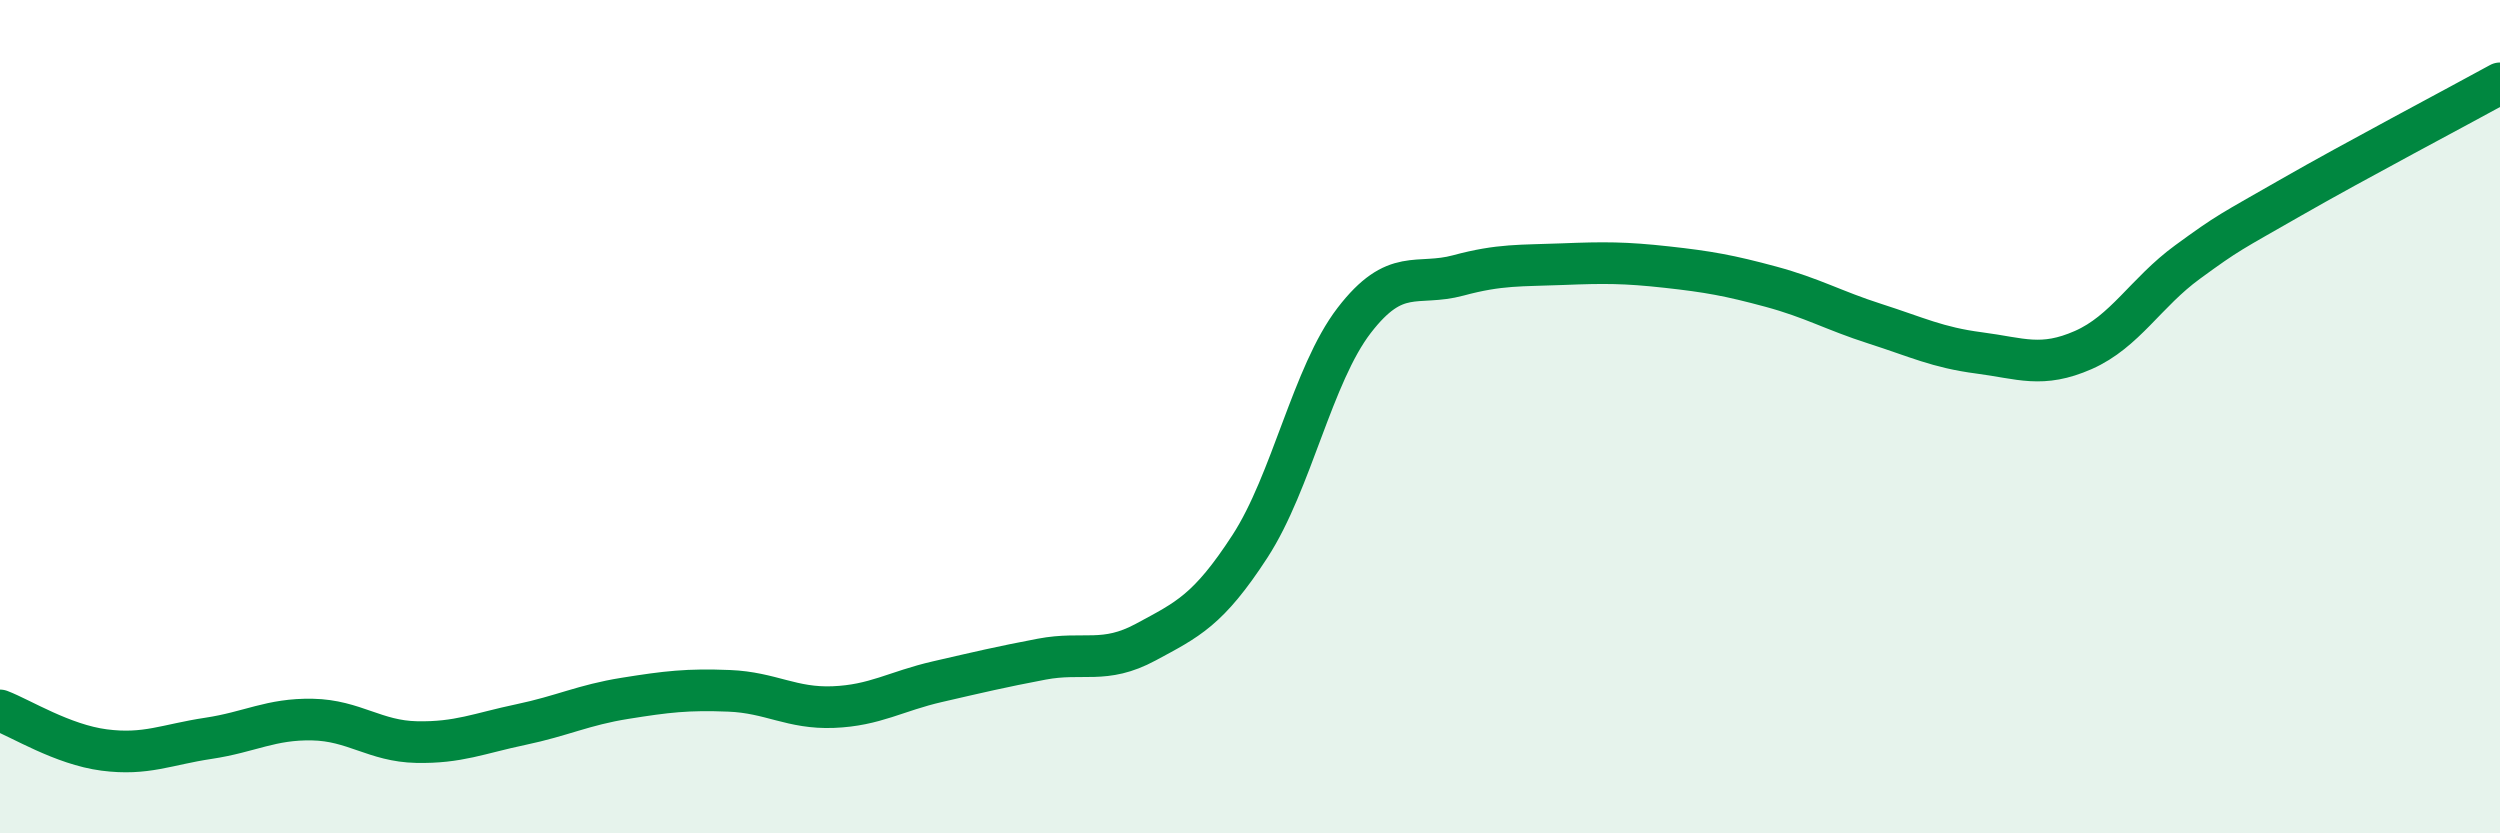 
    <svg width="60" height="20" viewBox="0 0 60 20" xmlns="http://www.w3.org/2000/svg">
      <path
        d="M 0,17.05 C 0.5,17.24 1.5,17.87 2.5,18 C 3.5,18.13 4,17.87 5,17.72 C 6,17.57 6.5,17.25 7.5,17.27 C 8.5,17.29 9,17.79 10,17.81 C 11,17.83 11.5,17.6 12.5,17.39 C 13.5,17.18 14,16.92 15,16.76 C 16,16.6 16.5,16.54 17.5,16.58 C 18.5,16.62 19,17.01 20,16.97 C 21,16.93 21.5,16.59 22.5,16.36 C 23.5,16.13 24,16.01 25,15.82 C 26,15.63 26.5,15.95 27.5,15.41 C 28.5,14.87 29,14.65 30,13.11 C 31,11.57 31.5,8.99 32.5,7.69 C 33.5,6.39 34,6.88 35,6.61 C 36,6.34 36.5,6.38 37.5,6.34 C 38.5,6.3 39,6.3 40,6.41 C 41,6.52 41.5,6.61 42.5,6.88 C 43.5,7.15 44,7.45 45,7.77 C 46,8.09 46.5,8.34 47.5,8.47 C 48.5,8.6 49,8.84 50,8.4 C 51,7.96 51.5,7.02 52.5,6.29 C 53.5,5.56 53.5,5.59 55,4.73 C 56.5,3.87 59,2.55 60,2L60 20L0 20Z"
        fill="#008740"
        opacity="0.1"
        stroke-linecap="round"
        stroke-linejoin="round"
      />
      <path
        d="M 0,17.05 C 0.5,17.24 1.5,17.87 2.5,18 C 3.5,18.13 4,17.87 5,17.72 C 6,17.57 6.5,17.25 7.5,17.27 C 8.5,17.29 9,17.79 10,17.81 C 11,17.83 11.5,17.6 12.5,17.39 C 13.5,17.18 14,16.92 15,16.76 C 16,16.6 16.5,16.54 17.5,16.58 C 18.5,16.62 19,17.01 20,16.97 C 21,16.93 21.5,16.59 22.5,16.36 C 23.5,16.13 24,16.01 25,15.82 C 26,15.63 26.5,15.95 27.5,15.41 C 28.5,14.87 29,14.65 30,13.11 C 31,11.57 31.5,8.99 32.5,7.69 C 33.5,6.39 34,6.88 35,6.61 C 36,6.34 36.5,6.38 37.5,6.34 C 38.5,6.3 39,6.3 40,6.41 C 41,6.52 41.5,6.61 42.5,6.88 C 43.5,7.15 44,7.45 45,7.77 C 46,8.09 46.5,8.34 47.5,8.47 C 48.5,8.6 49,8.84 50,8.4 C 51,7.96 51.5,7.02 52.5,6.29 C 53.5,5.56 53.5,5.59 55,4.73 C 56.5,3.87 59,2.55 60,2"
        stroke="#008740"
        stroke-width="1"
        fill="none"
        stroke-linecap="round"
        stroke-linejoin="round"
      />
    </svg>
  